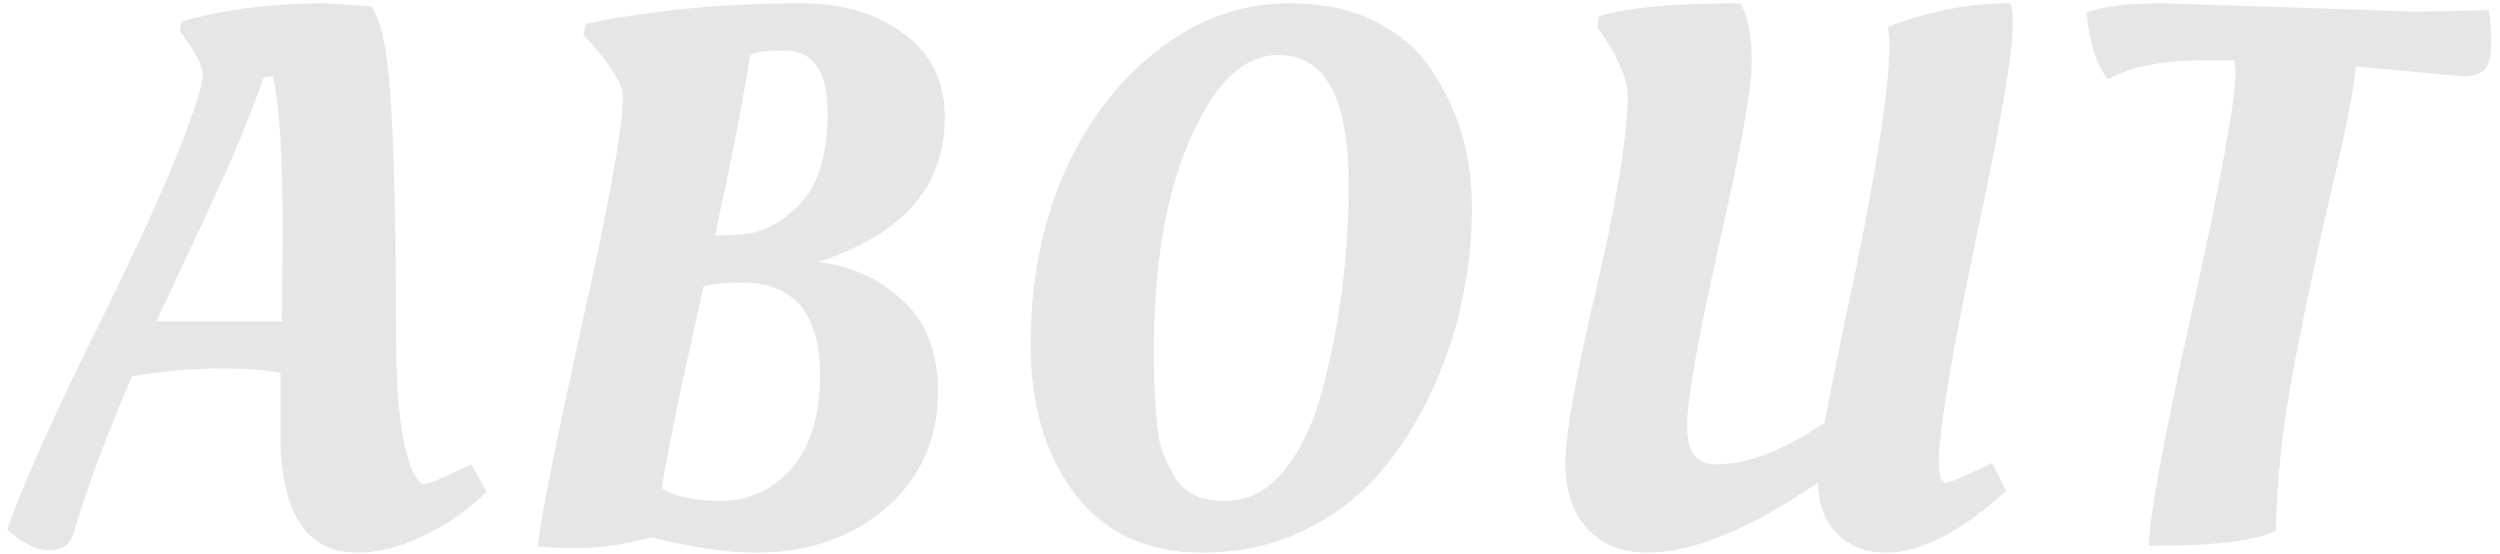 <svg xmlns="http://www.w3.org/2000/svg" width="230" height="51" viewBox="0 0 230 51" fill="none"><path opacity="0.1" d="M199.029 0.3L222.409 1.07L228.989 0.93C229.129 1.91 229.199 2.936 229.199 4.01C229.199 5.083 229.012 5.853 228.639 6.32C228.265 6.786 227.589 7.02 226.609 7.02C226.515 7.02 223.225 6.716 216.739 6.11C216.552 8.21 215.852 11.803 214.639 16.89C213.425 21.977 212.259 27.413 211.139 33.2C210.019 38.986 209.435 44.19 209.389 48.81C207.569 49.743 203.835 50.21 198.189 50.21H197.699C197.699 47.783 199.029 40.55 201.689 28.51C204.349 16.47 205.679 9.143 205.679 6.53C205.679 6.343 205.632 6.016 205.539 5.55H202.739C198.912 5.55 195.972 6.133 193.919 7.3C192.845 5.9 192.192 3.846 191.959 1.14C193.545 0.58 195.902 0.3 199.029 0.3Z" fill="black"></path><path opacity="0.1" d="M160.111 0.3C160.811 1.466 161.161 3.263 161.161 5.69C161.161 8.116 160.158 13.716 158.151 22.49C156.191 31.263 155.211 36.84 155.211 39.22C155.211 41.553 156.074 42.72 157.801 42.72C160.788 42.72 164.148 41.437 167.881 38.87C168.161 37.19 168.838 33.806 169.911 28.72C172.431 16.96 173.738 8.863 173.831 4.43C173.831 3.636 173.784 2.983 173.691 2.47C177.424 1.023 181.181 0.3 184.961 0.3C185.101 0.58 185.171 1.28 185.171 2.4C185.171 4.966 184.028 11.57 181.741 22.21C179.501 32.85 178.381 39.617 178.381 42.51C178.381 43.77 178.591 44.4 179.011 44.4C179.431 44.4 180.854 43.793 183.281 42.58L184.541 45.17C180.388 48.95 176.701 50.84 173.481 50.84C171.708 50.84 170.238 50.28 169.071 49.16C167.904 48.04 167.298 46.453 167.251 44.4C160.951 48.693 155.724 50.84 151.571 50.84C149.284 50.84 147.441 50.117 146.041 48.67C144.688 47.176 144.011 45.147 144.011 42.58C144.011 40.013 144.968 34.647 146.881 26.48C148.794 18.267 149.751 12.363 149.751 8.77C149.751 8.023 149.518 7.136 149.051 6.11C148.584 5.036 148.118 4.173 147.651 3.52L146.951 2.54L147.091 1.49C149.658 0.696 153.998 0.3 160.111 0.3Z" fill="black"></path><path opacity="0.1" d="M131.709 6.46C132.969 8.326 133.902 10.31 134.509 12.41C135.116 14.463 135.419 16.75 135.419 19.27C135.419 21.79 135.139 24.473 134.579 27.32C134.019 30.166 133.086 33.013 131.779 35.86C130.472 38.706 128.886 41.227 127.019 43.42C125.152 45.613 122.796 47.41 119.949 48.81C117.102 50.163 113.976 50.84 110.569 50.84C105.576 50.84 101.702 49.066 98.949 45.52C96.196 41.926 94.819 37.33 94.819 31.73C94.819 26.083 95.799 20.927 97.759 16.26C99.766 11.546 102.612 7.72 106.299 4.78C110.032 1.793 114.162 0.3 118.689 0.3C121.676 0.3 124.289 0.86 126.529 1.98C128.769 3.1 130.496 4.593 131.709 6.46ZM112.669 46.08C114.862 46.08 116.706 45.123 118.199 43.21C119.739 41.297 120.906 38.8 121.699 35.72C123.286 29.653 124.079 23.423 124.079 17.03C124.079 9.05 121.932 5.06 117.639 5.06C115.212 5.06 113.089 6.506 111.269 9.4C107.862 14.86 106.159 22.42 106.159 32.08C106.159 37.353 106.462 40.62 107.069 41.88C107.349 42.58 107.722 43.303 108.189 44.05C109.029 45.403 110.522 46.08 112.669 46.08Z" fill="black"></path><path opacity="0.1" d="M69.492 50.84C66.972 50.84 63.775 50.373 59.902 49.44C57.475 50.093 55.212 50.42 53.112 50.42C51.012 50.42 49.798 50.35 49.472 50.21C49.798 47.41 51.175 40.526 53.602 29.56C56.075 18.547 57.312 11.64 57.312 8.84C57.312 8.28 57.008 7.533 56.402 6.6C55.795 5.666 55.188 4.873 54.582 4.22L53.672 3.24L53.882 2.19C59.995 0.93 66.575 0.3 73.622 0.3C77.495 0.3 80.668 1.233 83.142 3.1C85.662 4.92 86.922 7.486 86.922 10.8C86.922 17.193 83.025 21.627 75.232 24.1C78.358 24.473 80.972 25.663 83.072 27.67C85.218 29.63 86.292 32.407 86.292 36C86.292 40.386 84.705 43.956 81.532 46.71C78.358 49.463 74.345 50.84 69.492 50.84ZM68.232 25.99C66.925 25.99 65.758 26.107 64.732 26.34C62.725 35.206 61.442 41.39 60.882 44.89C62.048 45.683 63.868 46.08 66.342 46.08C68.862 46.08 71.008 45.1 72.782 43.14C74.555 41.133 75.442 38.263 75.442 34.53C75.442 28.837 73.038 25.99 68.232 25.99ZM72.152 4.64C70.378 4.64 69.328 4.803 69.002 5.13C68.348 9.33 67.275 14.836 65.782 21.65C67.648 21.65 68.955 21.533 69.702 21.3C70.448 21.067 71.102 20.763 71.662 20.39C72.268 20.017 72.945 19.433 73.692 18.64C75.325 16.913 76.142 14.16 76.142 10.38C76.142 6.553 74.812 4.64 72.152 4.64Z" fill="black"></path><path opacity="0.1" d="M6.76 49.09C6.433 50.117 5.686 50.63 4.52 50.63C3.4 50.63 2.116 50 0.67 48.74C2.07 44.633 5.033 38.03 9.56 28.93C14.086 19.783 17.026 12.947 18.38 8.42C18.566 7.673 18.66 7.16 18.66 6.88C18.66 6.18 18.146 5.106 17.12 3.66L16.56 2.89L16.7 1.98C20.666 0.86 25.053 0.3 29.86 0.3L34.13 0.58C34.643 1.28 35.04 2.353 35.32 3.8C36.066 7.346 36.44 16.47 36.44 31.17C36.44 36.863 36.93 40.877 37.91 43.21C38.283 44.096 38.656 44.54 39.03 44.54C39.403 44.54 40.546 44.073 42.459 43.14L43.37 42.72L44.77 45.24C42.996 46.967 41.013 48.343 38.82 49.37C36.673 50.35 34.69 50.84 32.87 50.84C28.156 50.84 25.799 47.176 25.799 39.85V34.32C24.586 34.04 22.743 33.9 20.27 33.9C17.796 33.9 15.09 34.133 12.15 34.6C9.816 40.013 8.02 44.843 6.76 49.09ZM25.94 29.56L26.01 21.44C26.01 14.347 25.706 9.54 25.1 7.02C24.726 7.02 24.446 7.066 24.26 7.16C22.953 10.753 21.716 13.81 20.549 16.33C19.43 18.803 18.193 21.463 16.84 24.31C15.533 27.11 14.716 28.86 14.39 29.56H25.94Z" fill="black"></path></svg>